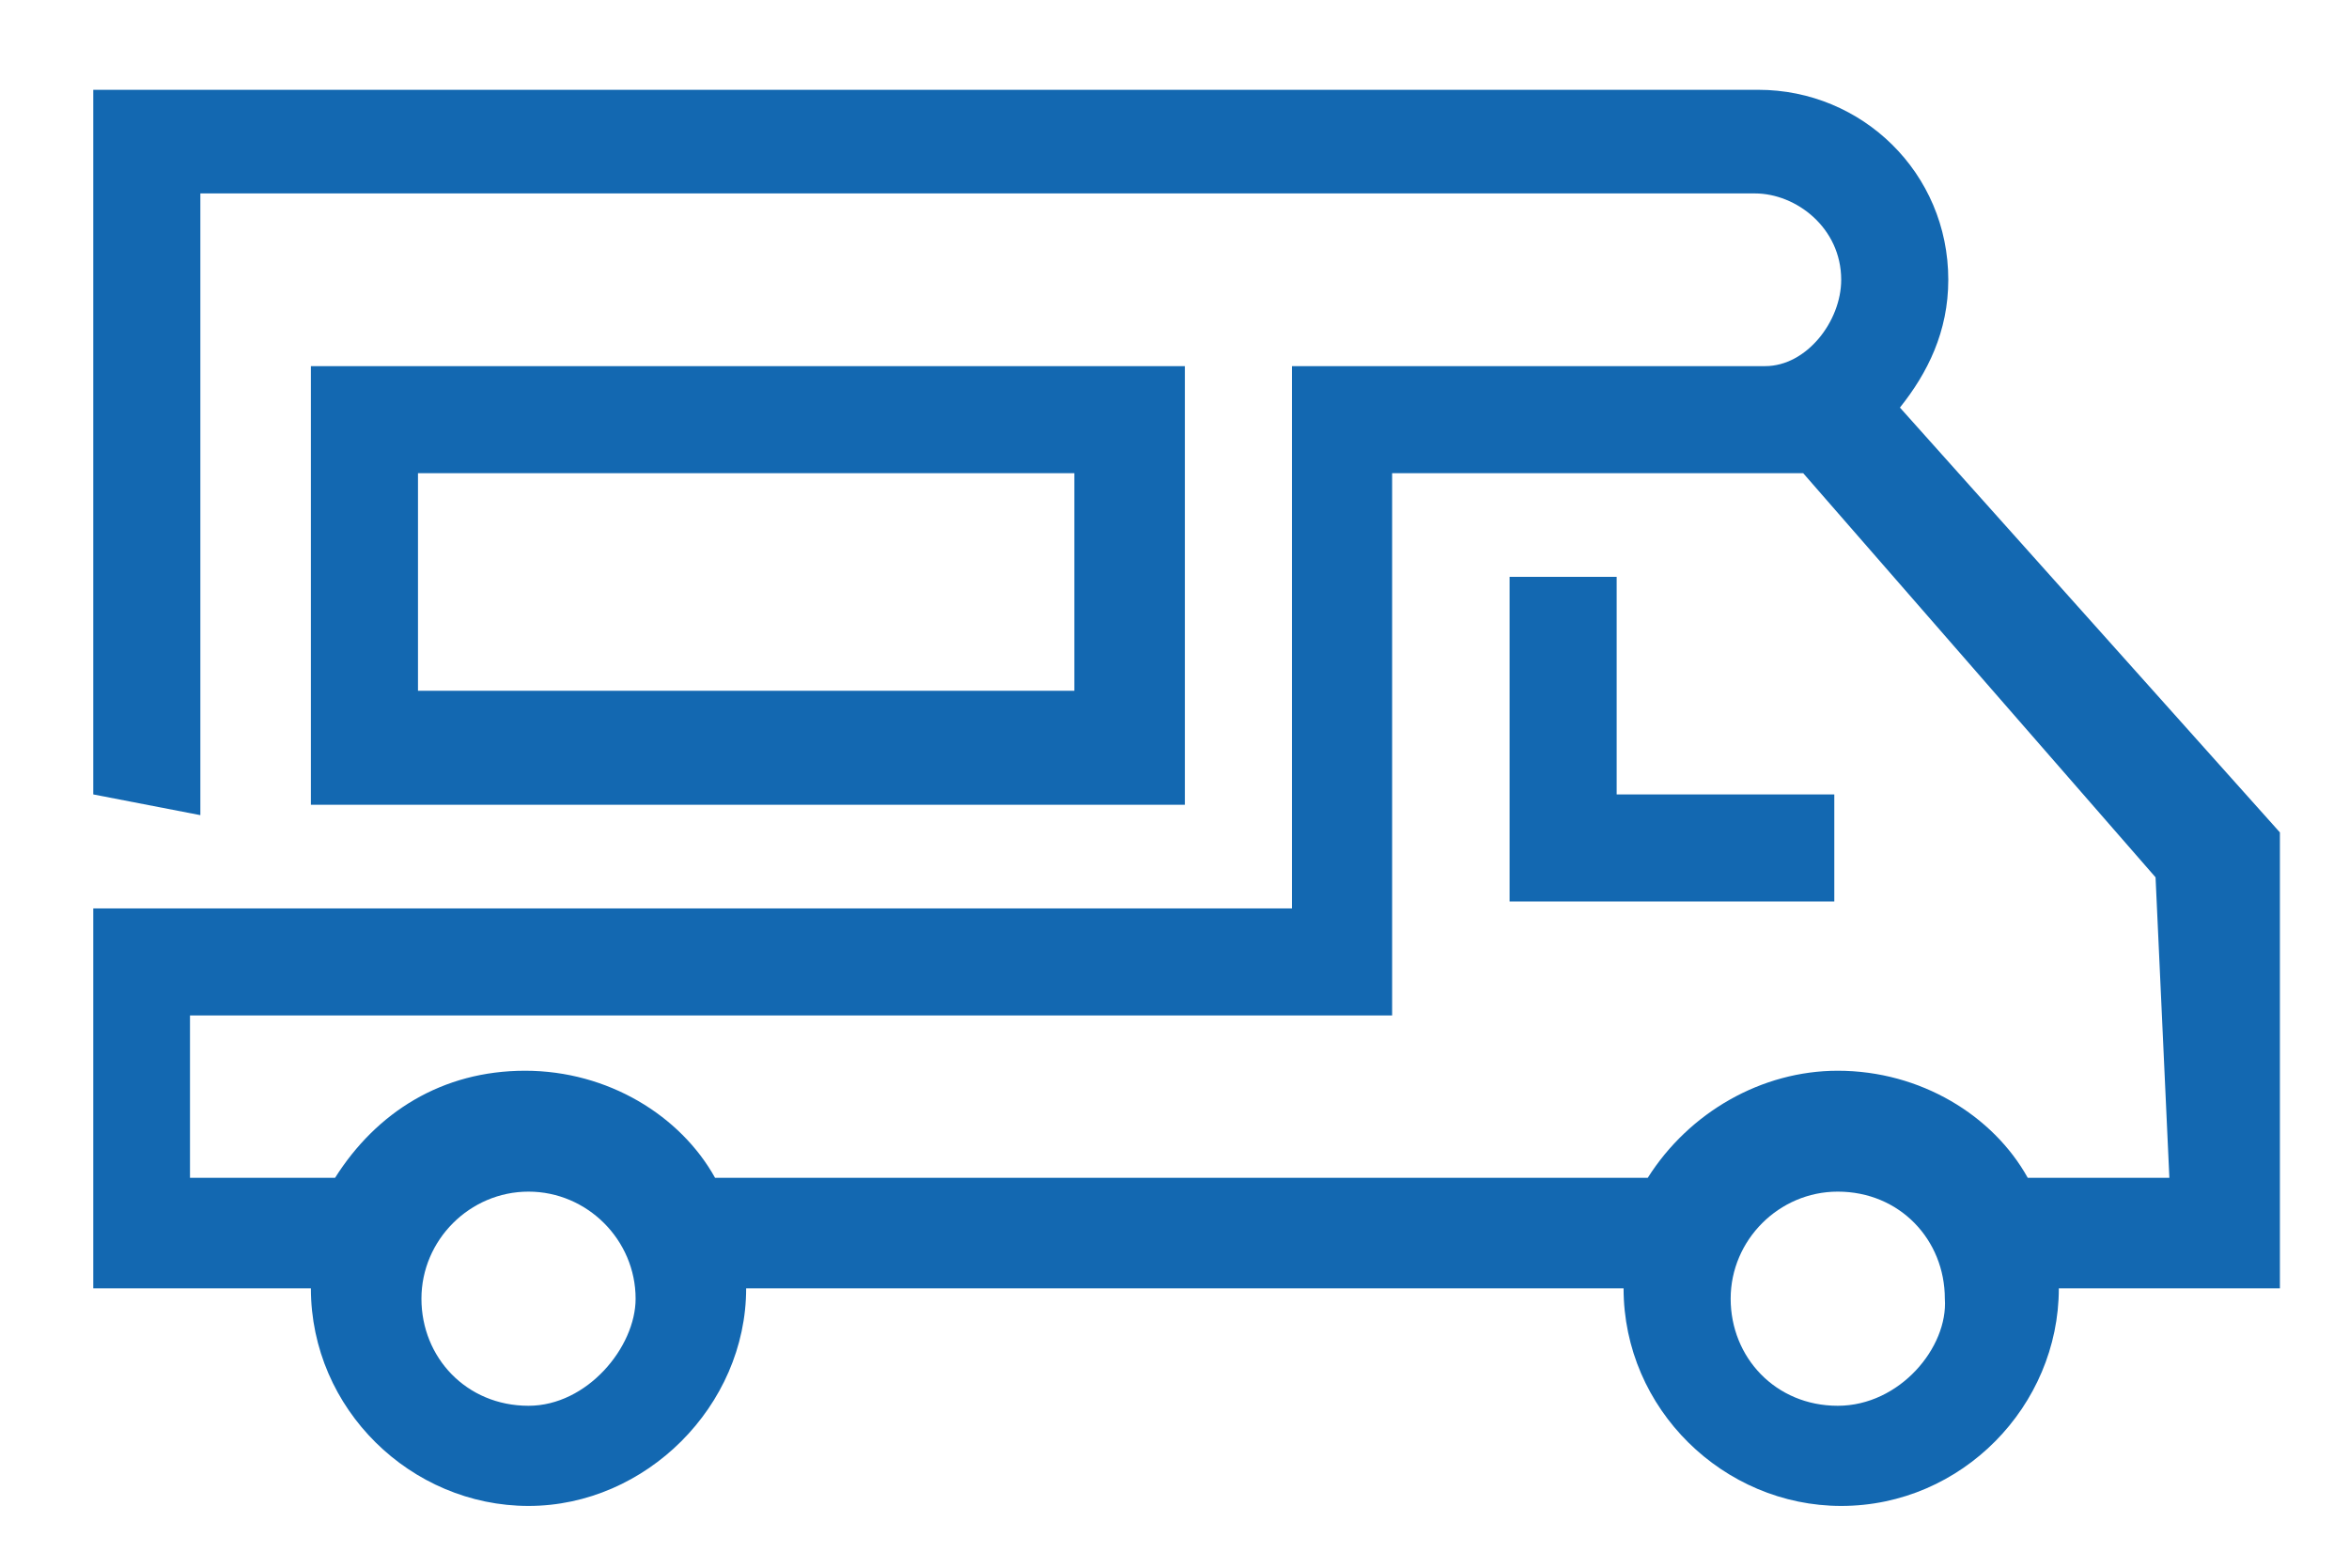 <svg xmlns="http://www.w3.org/2000/svg" xmlns:xlink="http://www.w3.org/1999/xlink" id="Ebene_1" x="0px" y="0px" viewBox="0 0 68 45.4" xml:space="preserve"><g id="Ebene_1_00000008108040602595817750000015514048811723802301_">	<path fill="#1368B1" d="M9,10.6v12.7h25.3V10.6H9L9,10.6z M31.1,20h-19v-6.3h19V20L31.1,20z M46.8,16.7h-3.1v9.4h9.4v-3.1h-6.3   V16.7z"></path>	<path fill="#1368B1" d="M55,11.8c0.8-1,1.4-2.2,1.4-3.7c0-3.1-2.5-5.5-5.5-5.5H2.7v20.4l3.1,0.6v-18h45c1.2,0,2.5,1,2.5,2.5   c0,1.2-1,2.5-2.2,2.5H37.4v15.7H2.7v11H9c0,3.5,2.9,6.3,6.3,6.3s6.3-2.9,6.3-6.3H47c0,3.5,2.9,6.3,6.3,6.3c3.5,0,6.3-2.9,6.3-6.3   H66V24.1L55,11.8L55,11.8z M15.3,40.7c-1.8,0-3.1-1.4-3.1-3.1s1.4-3.1,3.1-3.1s3.1,1.4,3.1,3.1C18.4,39,17,40.7,15.3,40.7z    M53.2,40.7c-1.8,0-3.1-1.4-3.1-3.1s1.4-3.1,3.1-3.1c1.8,0,3.1,1.4,3.1,3.1C56.4,39,55,40.7,53.2,40.7z M62.8,34.1h-4.1   c-1-1.8-3.1-3.1-5.5-3.1c-2.2,0-4.3,1.2-5.5,3.1h-27c-1-1.8-3.1-3.1-5.5-3.1s-4.3,1.2-5.5,3.1H5.5v-4.7h34.8V13.7h11.9l10.2,11.7   L62.8,34.1L62.8,34.1z"></path></g></svg>